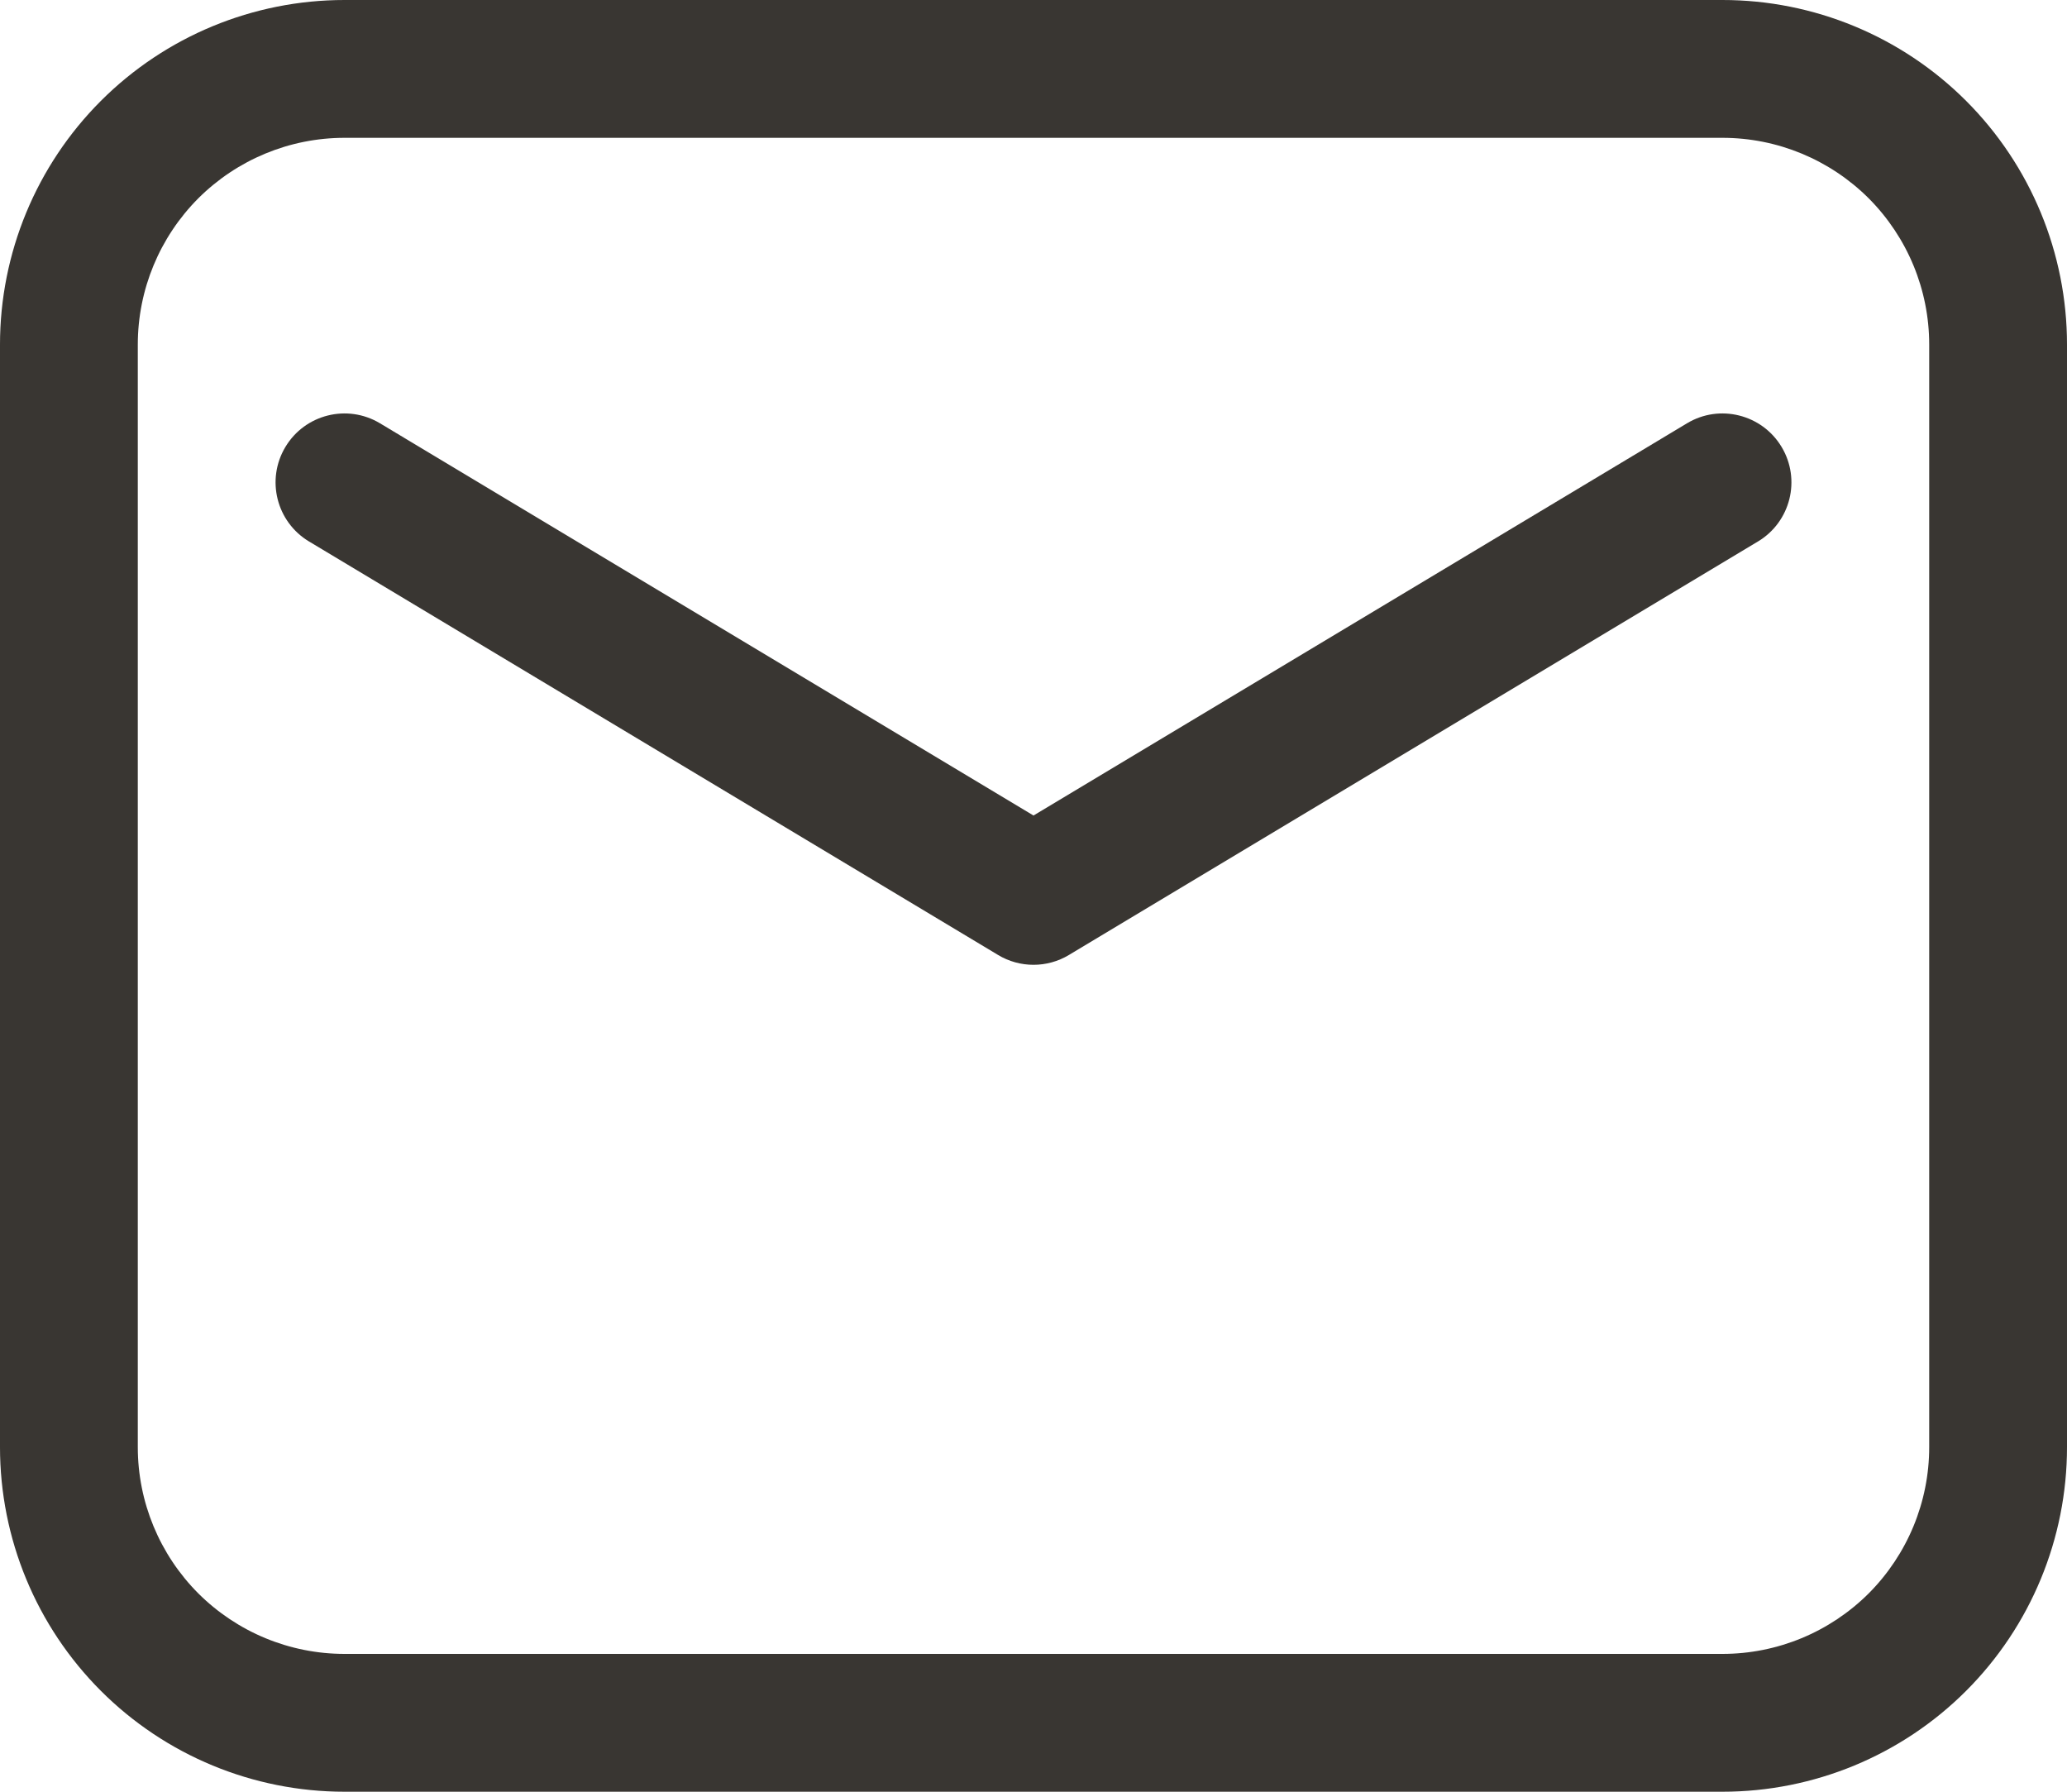 <svg width="15" height="13" viewBox="0 0 15 13" fill="none" xmlns="http://www.w3.org/2000/svg">
<path fill-rule="evenodd" clip-rule="evenodd" d="M0.732 0.732C1.201 0.263 1.837 0 2.5 0H12.5C13.163 0 13.799 0.263 14.268 0.732C14.737 1.201 15 1.837 15 2.5V10.5C15 11.163 14.737 11.799 14.268 12.268C13.799 12.737 13.163 13 12.5 13H2.5C1.837 13 1.201 12.737 0.732 12.268C0.263 11.799 0 11.163 0 10.5V2.5C0 1.837 0.263 1.201 0.732 0.732ZM2.5 1C2.102 1 1.721 1.158 1.439 1.439C1.158 1.721 1 2.102 1 2.5V10.5C1 10.898 1.158 11.279 1.439 11.561C1.721 11.842 2.102 12 2.5 12H12.5C12.898 12 13.279 11.842 13.561 11.561C13.842 11.279 14 10.898 14 10.5V2.5C14 2.102 13.842 1.721 13.561 1.439C13.279 1.158 12.898 1 12.5 1H2.5ZM2.071 3.243C2.213 3.006 2.52 2.929 2.757 3.071L7.5 5.917L12.243 3.071C12.479 2.929 12.787 3.006 12.929 3.243C13.071 3.48 12.994 3.787 12.757 3.929L7.757 6.929C7.599 7.024 7.401 7.024 7.243 6.929L2.243 3.929C2.006 3.787 1.929 3.48 2.071 3.243Z" fill="#393632"/>
</svg>
